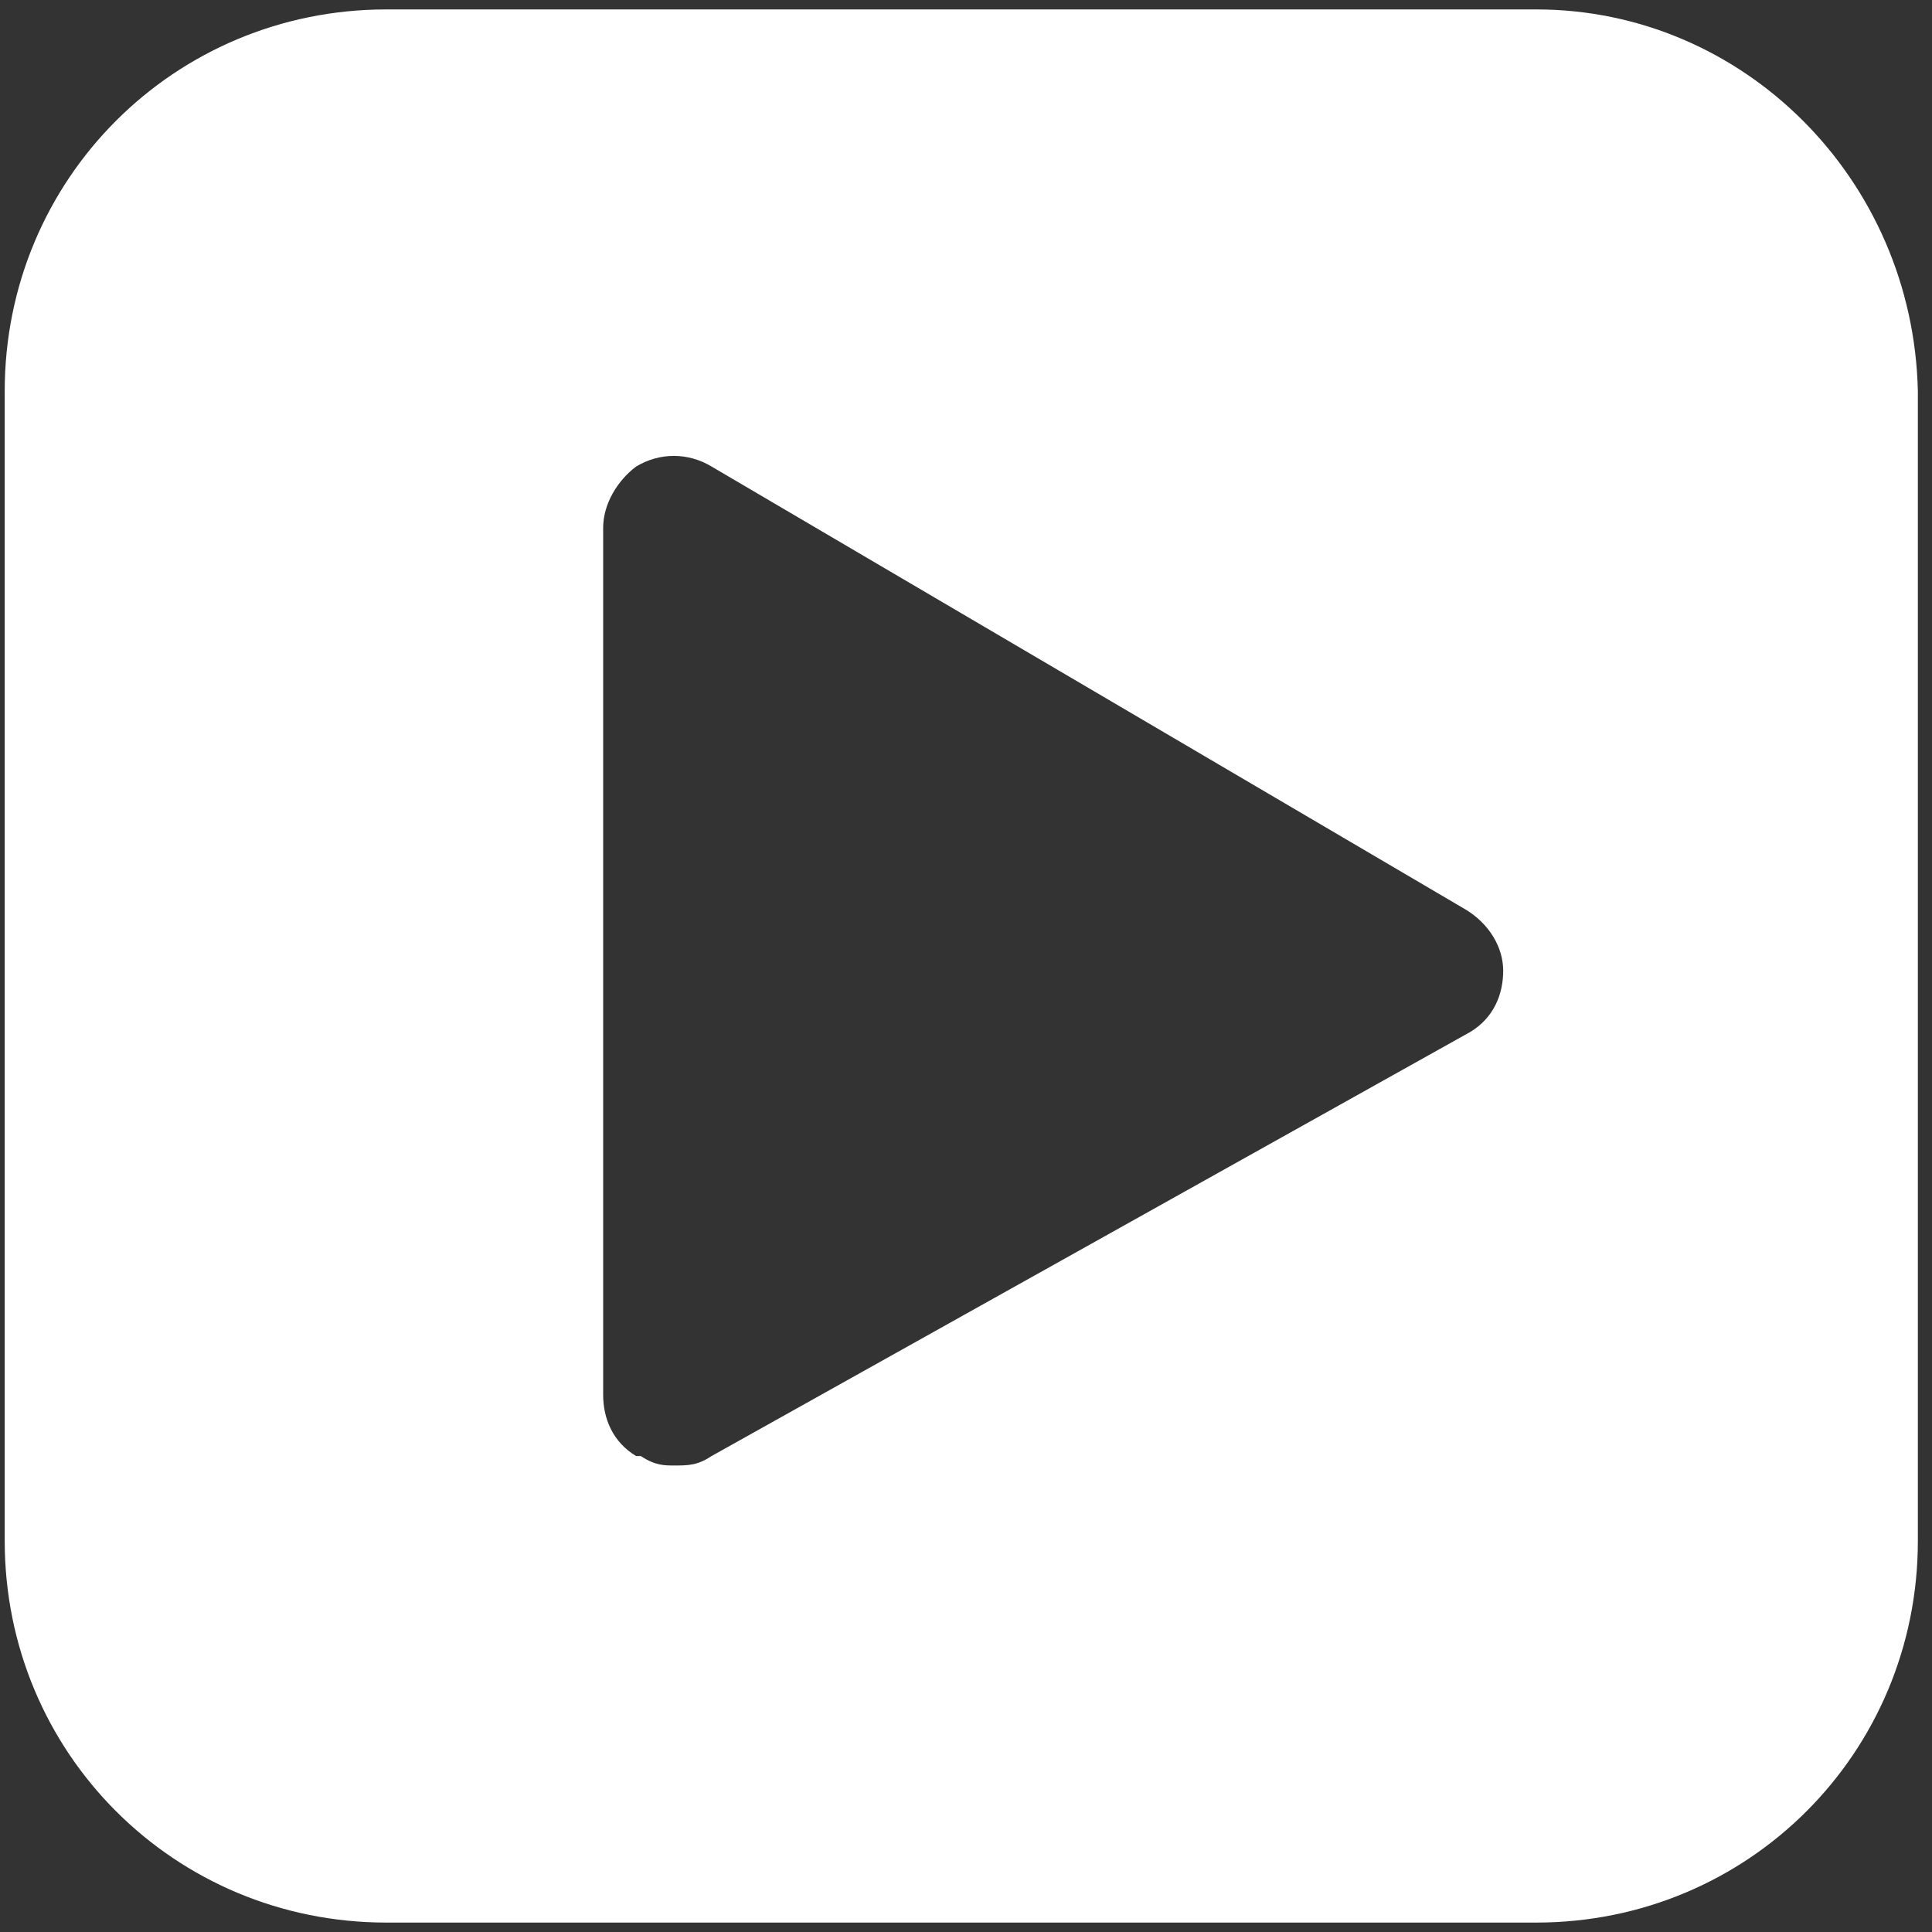 <?xml version="1.0" encoding="UTF-8"?>
<svg width="41px" height="41px" viewBox="0 0 41 41" version="1.1" xmlns="http://www.w3.org/2000/svg" xmlns:xlink="http://www.w3.org/1999/xlink">
    <rect x="0" y="0" width="41" height="41" fill="#333333" stroke="none"/>
    <!-- Generator: Sketch 3.8.1 (29687) - http://www.bohemiancoding.com/sketch -->
    <title>youtube</title>
    <desc>Created with Sketch.</desc>
    <defs></defs>
    <g id="Page-1" stroke="none" stroke-width="1" fill="none" fill-rule="evenodd">
        <g id="youtube" fill="#FFFFFF">
            <path d="M32.6,0.2 L8.2,0.2 C3.7,0.2 0.1,3.8 0.1,8.3 L0.1,32.7 C0.1,37.2 3.7,40.8 8.2,40.8 L32.6,40.8 C37.1,40.8 40.7,37.2 40.7,32.7 L40.7,8.3 C40.6,3.8 37,0.2 32.6,0.2 L32.6,0.2 Z M31.2,21.9 L15.1,30.9 C14.8,31.1 14.6,31.1 14.3,31.1 C14.1,31.1 13.9,31.1 13.6,30.9 L13.5,30.9 C13,30.6 12.8,30.1 12.8,29.6 L12.8,11.2 C12.8,10.7 13.1,10.2 13.5,9.9 C14,9.6 14.6,9.6 15.1,9.9 L31.1,19.3 C31.6,19.6 31.9,20.1 31.9,20.6 C31.9,21.1 31.7,21.6 31.2,21.9 L31.2,21.9 Z" id="Shape"></path>
        </g>
    </g>
</svg>